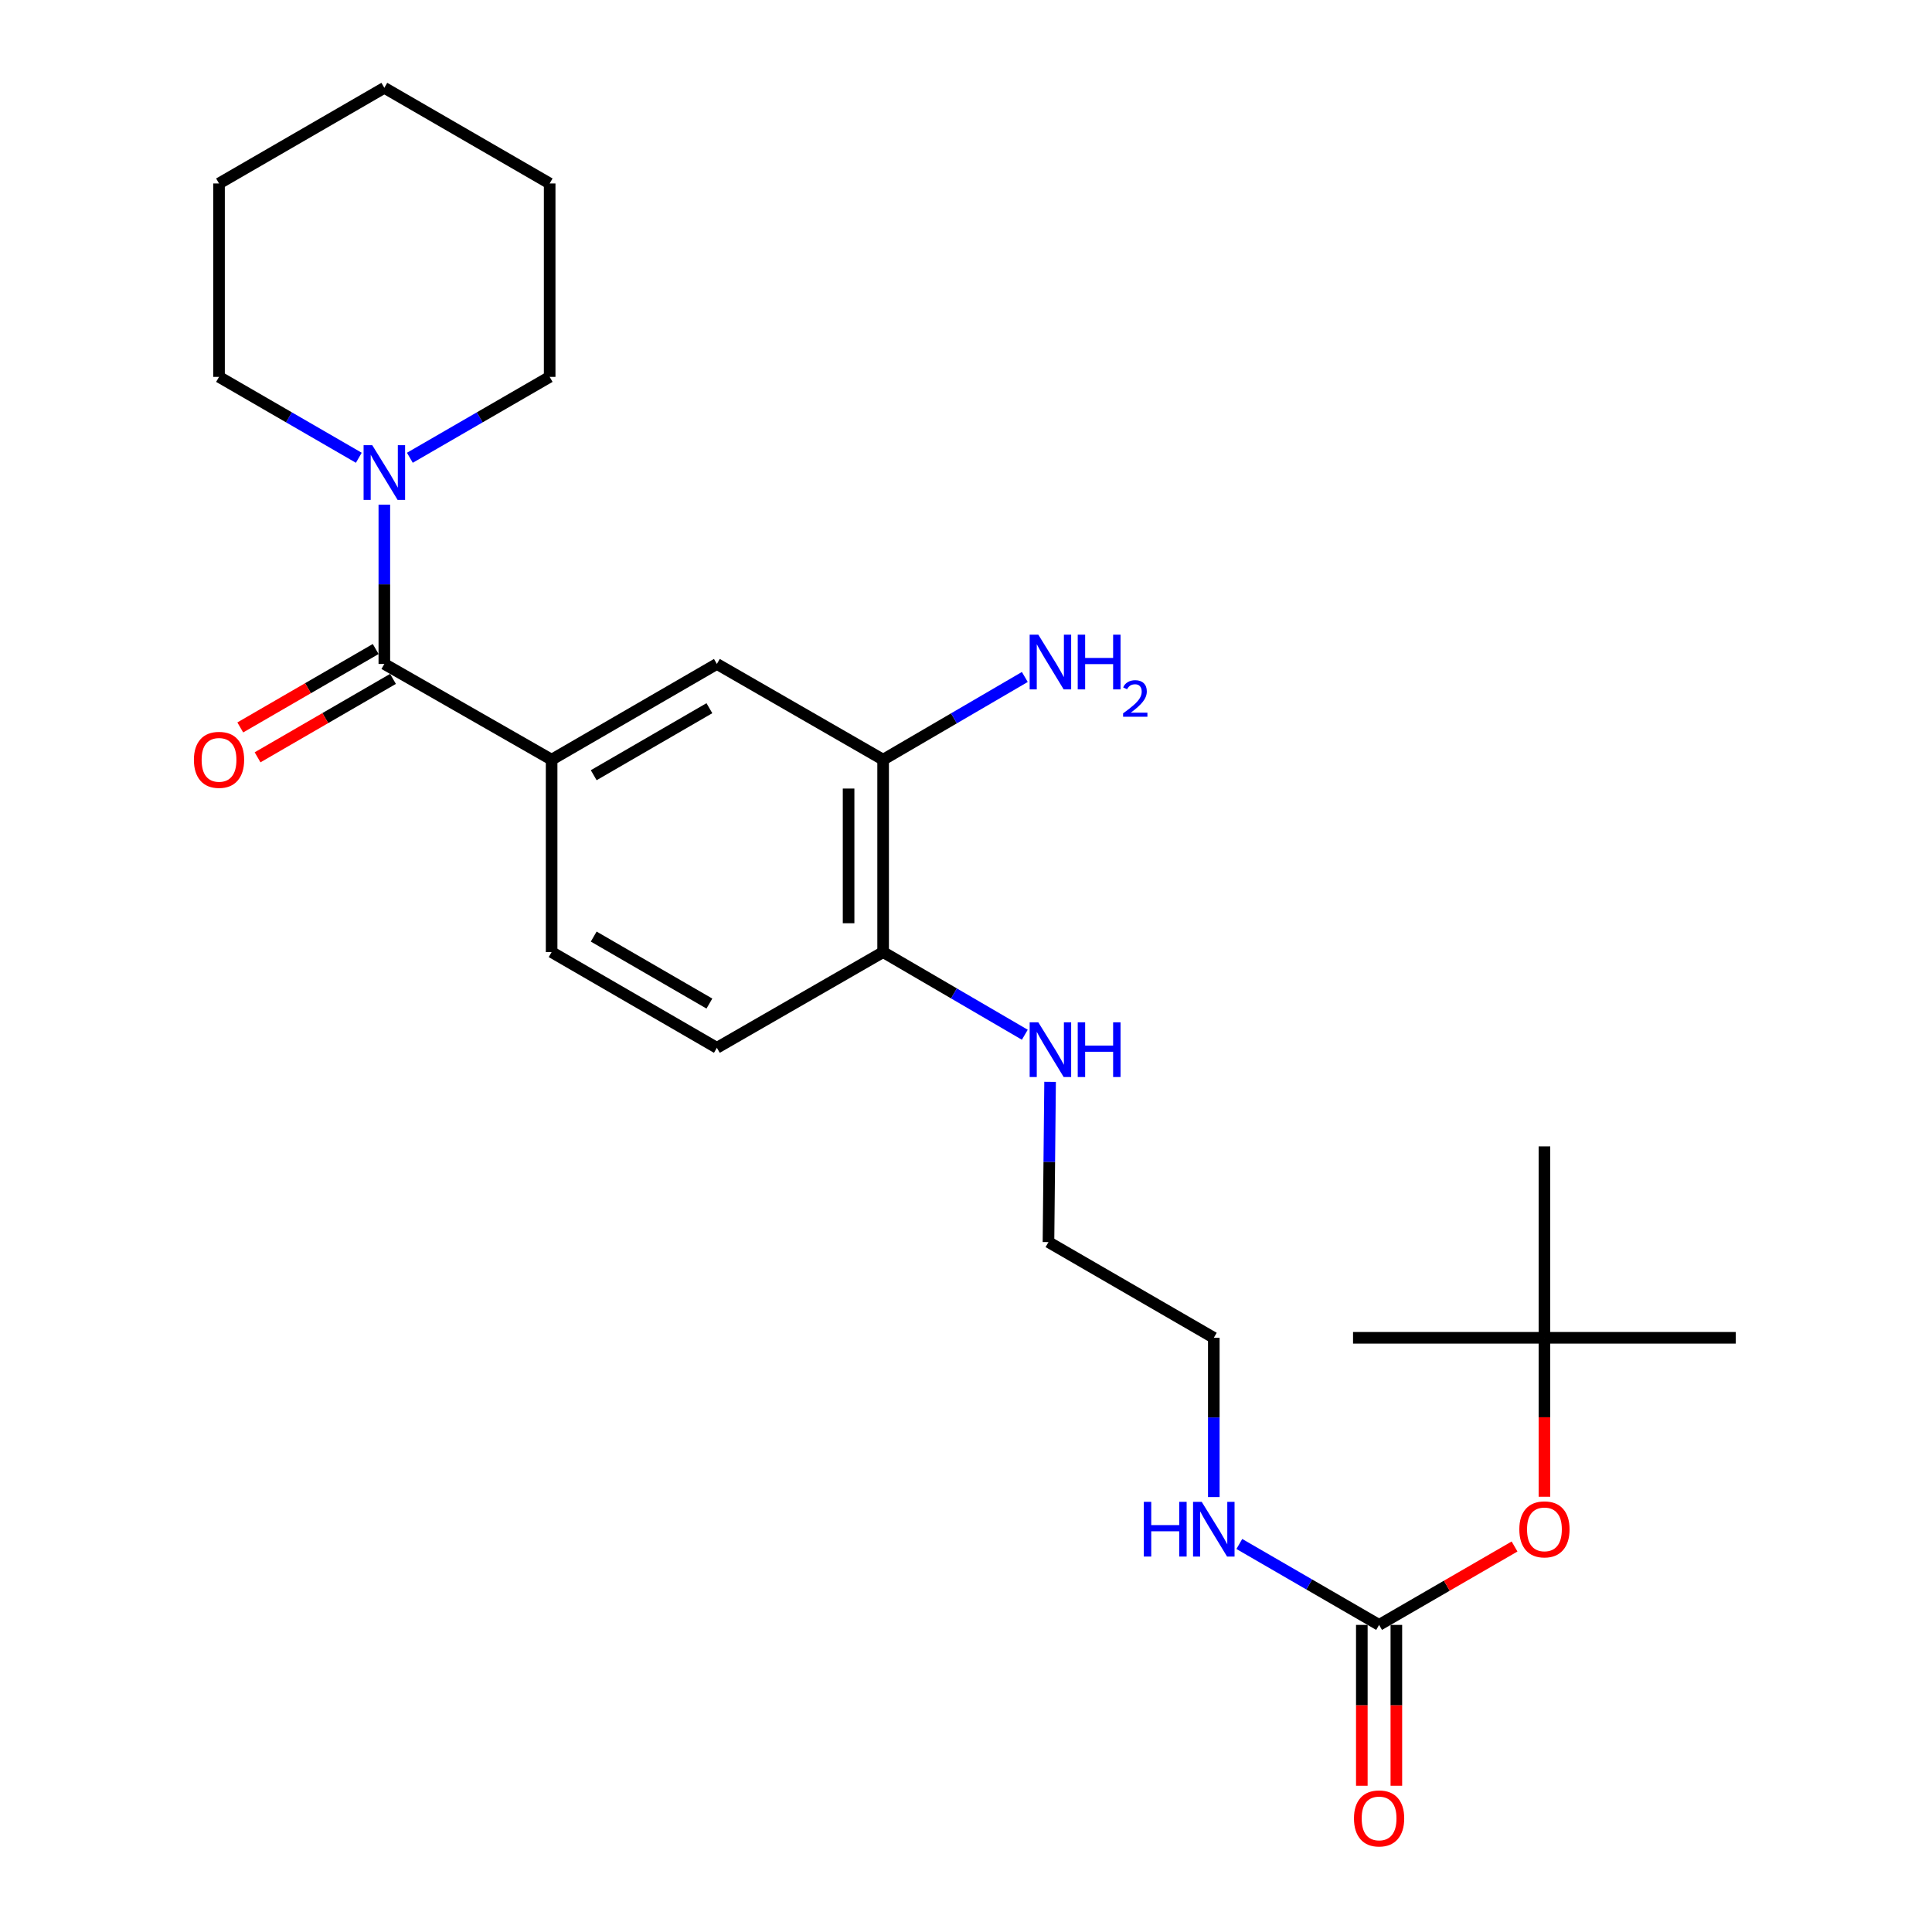 <?xml version='1.0' encoding='iso-8859-1'?>
<svg version='1.1' baseProfile='full'
              xmlns='http://www.w3.org/2000/svg'
                      xmlns:rdkit='http://www.rdkit.org/xml'
                      xmlns:xlink='http://www.w3.org/1999/xlink'
                  xml:space='preserve'
width='1000px' height='1000px' viewBox='0 0 1000 1000'>
<!-- END OF HEADER -->
<rect style='opacity:1.0;fill:#FFFFFF;stroke:none' width='1000' height='1000' x='0' y='0'> </rect>
<path class='bond-0' d='M 198.932,343.662 L 198.932,302.442' style='fill:none;fill-rule:evenodd;stroke:#000000;stroke-width:6px;stroke-linecap:butt;stroke-linejoin:miter;stroke-opacity:1' />
<path class='bond-0' d='M 198.932,302.442 L 198.932,261.221' style='fill:none;fill-rule:evenodd;stroke:#0000FF;stroke-width:6px;stroke-linecap:butt;stroke-linejoin:miter;stroke-opacity:1' />
<path class='bond-1' d='M 198.932,343.662 L 285.519,393.211' style='fill:none;fill-rule:evenodd;stroke:#000000;stroke-width:6px;stroke-linecap:butt;stroke-linejoin:miter;stroke-opacity:1' />
<path class='bond-7' d='M 194.454,335.929 L 159.408,356.223' style='fill:none;fill-rule:evenodd;stroke:#000000;stroke-width:6px;stroke-linecap:butt;stroke-linejoin:miter;stroke-opacity:1' />
<path class='bond-7' d='M 159.408,356.223 L 124.362,376.518' style='fill:none;fill-rule:evenodd;stroke:#FF0000;stroke-width:6px;stroke-linecap:butt;stroke-linejoin:miter;stroke-opacity:1' />
<path class='bond-7' d='M 203.411,351.396 L 168.365,371.691' style='fill:none;fill-rule:evenodd;stroke:#000000;stroke-width:6px;stroke-linecap:butt;stroke-linejoin:miter;stroke-opacity:1' />
<path class='bond-7' d='M 168.365,371.691 L 133.319,391.985' style='fill:none;fill-rule:evenodd;stroke:#FF0000;stroke-width:6px;stroke-linecap:butt;stroke-linejoin:miter;stroke-opacity:1' />
<path class='bond-15' d='M 185.721,236.94 L 149.545,216.007' style='fill:none;fill-rule:evenodd;stroke:#0000FF;stroke-width:6px;stroke-linecap:butt;stroke-linejoin:miter;stroke-opacity:1' />
<path class='bond-15' d='M 149.545,216.007 L 113.368,195.075' style='fill:none;fill-rule:evenodd;stroke:#000000;stroke-width:6px;stroke-linecap:butt;stroke-linejoin:miter;stroke-opacity:1' />
<path class='bond-16' d='M 212.144,236.94 L 248.325,216.008' style='fill:none;fill-rule:evenodd;stroke:#0000FF;stroke-width:6px;stroke-linecap:butt;stroke-linejoin:miter;stroke-opacity:1' />
<path class='bond-16' d='M 248.325,216.008 L 284.506,195.075' style='fill:none;fill-rule:evenodd;stroke:#000000;stroke-width:6px;stroke-linecap:butt;stroke-linejoin:miter;stroke-opacity:1' />
<path class='bond-3' d='M 285.519,393.211 L 371.053,343.662' style='fill:none;fill-rule:evenodd;stroke:#000000;stroke-width:6px;stroke-linecap:butt;stroke-linejoin:miter;stroke-opacity:1' />
<path class='bond-3' d='M 307.308,401.245 L 367.182,366.56' style='fill:none;fill-rule:evenodd;stroke:#000000;stroke-width:6px;stroke-linecap:butt;stroke-linejoin:miter;stroke-opacity:1' />
<path class='bond-9' d='M 285.519,393.211 L 285.519,492.806' style='fill:none;fill-rule:evenodd;stroke:#000000;stroke-width:6px;stroke-linecap:butt;stroke-linejoin:miter;stroke-opacity:1' />
<path class='bond-2' d='M 713.815,841.049 L 677.644,820.105' style='fill:none;fill-rule:evenodd;stroke:#000000;stroke-width:6px;stroke-linecap:butt;stroke-linejoin:miter;stroke-opacity:1' />
<path class='bond-2' d='M 677.644,820.105 L 641.473,799.16' style='fill:none;fill-rule:evenodd;stroke:#0000FF;stroke-width:6px;stroke-linecap:butt;stroke-linejoin:miter;stroke-opacity:1' />
<path class='bond-5' d='M 713.815,841.049 L 748.871,820.757' style='fill:none;fill-rule:evenodd;stroke:#000000;stroke-width:6px;stroke-linecap:butt;stroke-linejoin:miter;stroke-opacity:1' />
<path class='bond-5' d='M 748.871,820.757 L 783.927,800.466' style='fill:none;fill-rule:evenodd;stroke:#FF0000;stroke-width:6px;stroke-linecap:butt;stroke-linejoin:miter;stroke-opacity:1' />
<path class='bond-8' d='M 704.878,841.049 L 704.878,882.679' style='fill:none;fill-rule:evenodd;stroke:#000000;stroke-width:6px;stroke-linecap:butt;stroke-linejoin:miter;stroke-opacity:1' />
<path class='bond-8' d='M 704.878,882.679 L 704.878,924.308' style='fill:none;fill-rule:evenodd;stroke:#FF0000;stroke-width:6px;stroke-linecap:butt;stroke-linejoin:miter;stroke-opacity:1' />
<path class='bond-8' d='M 722.752,841.049 L 722.752,882.679' style='fill:none;fill-rule:evenodd;stroke:#000000;stroke-width:6px;stroke-linecap:butt;stroke-linejoin:miter;stroke-opacity:1' />
<path class='bond-8' d='M 722.752,882.679 L 722.752,924.308' style='fill:none;fill-rule:evenodd;stroke:#FF0000;stroke-width:6px;stroke-linecap:butt;stroke-linejoin:miter;stroke-opacity:1' />
<path class='bond-4' d='M 371.053,343.662 L 457.104,393.211' style='fill:none;fill-rule:evenodd;stroke:#000000;stroke-width:6px;stroke-linecap:butt;stroke-linejoin:miter;stroke-opacity:1' />
<path class='bond-13' d='M 457.104,393.211 L 493.774,371.806' style='fill:none;fill-rule:evenodd;stroke:#000000;stroke-width:6px;stroke-linecap:butt;stroke-linejoin:miter;stroke-opacity:1' />
<path class='bond-13' d='M 493.774,371.806 L 530.444,350.401' style='fill:none;fill-rule:evenodd;stroke:#0000FF;stroke-width:6px;stroke-linecap:butt;stroke-linejoin:miter;stroke-opacity:1' />
<path class='bond-25' d='M 457.104,393.211 L 457.104,492.806' style='fill:none;fill-rule:evenodd;stroke:#000000;stroke-width:6px;stroke-linecap:butt;stroke-linejoin:miter;stroke-opacity:1' />
<path class='bond-25' d='M 439.23,408.15 L 439.23,477.867' style='fill:none;fill-rule:evenodd;stroke:#000000;stroke-width:6px;stroke-linecap:butt;stroke-linejoin:miter;stroke-opacity:1' />
<path class='bond-11' d='M 799.399,774.713 L 799.399,733.577' style='fill:none;fill-rule:evenodd;stroke:#FF0000;stroke-width:6px;stroke-linecap:butt;stroke-linejoin:miter;stroke-opacity:1' />
<path class='bond-11' d='M 799.399,733.577 L 799.399,692.442' style='fill:none;fill-rule:evenodd;stroke:#000000;stroke-width:6px;stroke-linecap:butt;stroke-linejoin:miter;stroke-opacity:1' />
<path class='bond-6' d='M 457.104,492.806 L 371.053,542.345' style='fill:none;fill-rule:evenodd;stroke:#000000;stroke-width:6px;stroke-linecap:butt;stroke-linejoin:miter;stroke-opacity:1' />
<path class='bond-14' d='M 457.104,492.806 L 493.774,514.194' style='fill:none;fill-rule:evenodd;stroke:#000000;stroke-width:6px;stroke-linecap:butt;stroke-linejoin:miter;stroke-opacity:1' />
<path class='bond-14' d='M 493.774,514.194 L 530.444,535.582' style='fill:none;fill-rule:evenodd;stroke:#0000FF;stroke-width:6px;stroke-linecap:butt;stroke-linejoin:miter;stroke-opacity:1' />
<path class='bond-10' d='M 285.519,492.806 L 371.053,542.345' style='fill:none;fill-rule:evenodd;stroke:#000000;stroke-width:6px;stroke-linecap:butt;stroke-linejoin:miter;stroke-opacity:1' />
<path class='bond-10' d='M 307.307,484.77 L 367.181,519.447' style='fill:none;fill-rule:evenodd;stroke:#000000;stroke-width:6px;stroke-linecap:butt;stroke-linejoin:miter;stroke-opacity:1' />
<path class='bond-18' d='M 799.399,692.442 L 898.447,692.442' style='fill:none;fill-rule:evenodd;stroke:#000000;stroke-width:6px;stroke-linecap:butt;stroke-linejoin:miter;stroke-opacity:1' />
<path class='bond-19' d='M 799.399,692.442 L 700.331,692.442' style='fill:none;fill-rule:evenodd;stroke:#000000;stroke-width:6px;stroke-linecap:butt;stroke-linejoin:miter;stroke-opacity:1' />
<path class='bond-20' d='M 799.399,692.442 L 799.399,593.373' style='fill:none;fill-rule:evenodd;stroke:#000000;stroke-width:6px;stroke-linecap:butt;stroke-linejoin:miter;stroke-opacity:1' />
<path class='bond-12' d='M 628.261,774.873 L 628.261,733.657' style='fill:none;fill-rule:evenodd;stroke:#0000FF;stroke-width:6px;stroke-linecap:butt;stroke-linejoin:miter;stroke-opacity:1' />
<path class='bond-12' d='M 628.261,733.657 L 628.261,692.442' style='fill:none;fill-rule:evenodd;stroke:#000000;stroke-width:6px;stroke-linecap:butt;stroke-linejoin:miter;stroke-opacity:1' />
<path class='bond-21' d='M 543.523,559.958 L 543.105,601.43' style='fill:none;fill-rule:evenodd;stroke:#0000FF;stroke-width:6px;stroke-linecap:butt;stroke-linejoin:miter;stroke-opacity:1' />
<path class='bond-21' d='M 543.105,601.43 L 542.687,642.903' style='fill:none;fill-rule:evenodd;stroke:#000000;stroke-width:6px;stroke-linecap:butt;stroke-linejoin:miter;stroke-opacity:1' />
<path class='bond-22' d='M 113.368,195.075 L 113.368,94.964' style='fill:none;fill-rule:evenodd;stroke:#000000;stroke-width:6px;stroke-linecap:butt;stroke-linejoin:miter;stroke-opacity:1' />
<path class='bond-23' d='M 284.506,195.075 L 284.506,94.964' style='fill:none;fill-rule:evenodd;stroke:#000000;stroke-width:6px;stroke-linecap:butt;stroke-linejoin:miter;stroke-opacity:1' />
<path class='bond-17' d='M 628.261,692.442 L 542.687,642.903' style='fill:none;fill-rule:evenodd;stroke:#000000;stroke-width:6px;stroke-linecap:butt;stroke-linejoin:miter;stroke-opacity:1' />
<path class='bond-26' d='M 113.368,94.964 L 198.932,45.455' style='fill:none;fill-rule:evenodd;stroke:#000000;stroke-width:6px;stroke-linecap:butt;stroke-linejoin:miter;stroke-opacity:1' />
<path class='bond-24' d='M 284.506,94.964 L 198.932,45.455' style='fill:none;fill-rule:evenodd;stroke:#000000;stroke-width:6px;stroke-linecap:butt;stroke-linejoin:miter;stroke-opacity:1' />
<path  class='atom-1' d='M 192.672 230.424
L 201.952 245.424
Q 202.872 246.904, 204.352 249.584
Q 205.832 252.264, 205.912 252.424
L 205.912 230.424
L 209.672 230.424
L 209.672 258.744
L 205.792 258.744
L 195.832 242.344
Q 194.672 240.424, 193.432 238.224
Q 192.232 236.024, 191.872 235.344
L 191.872 258.744
L 188.192 258.744
L 188.192 230.424
L 192.672 230.424
' fill='#0000FF'/>
<path  class='atom-6' d='M 786.399 791.59
Q 786.399 784.79, 789.759 780.99
Q 793.119 777.19, 799.399 777.19
Q 805.679 777.19, 809.039 780.99
Q 812.399 784.79, 812.399 791.59
Q 812.399 798.47, 808.999 802.39
Q 805.599 806.27, 799.399 806.27
Q 793.159 806.27, 789.759 802.39
Q 786.399 798.51, 786.399 791.59
M 799.399 803.07
Q 803.719 803.07, 806.039 800.19
Q 808.399 797.27, 808.399 791.59
Q 808.399 786.03, 806.039 783.23
Q 803.719 780.39, 799.399 780.39
Q 795.079 780.39, 792.719 783.19
Q 790.399 785.99, 790.399 791.59
Q 790.399 797.31, 792.719 800.19
Q 795.079 803.07, 799.399 803.07
' fill='#FF0000'/>
<path  class='atom-8' d='M 100.368 393.291
Q 100.368 386.491, 103.728 382.691
Q 107.088 378.891, 113.368 378.891
Q 119.648 378.891, 123.008 382.691
Q 126.368 386.491, 126.368 393.291
Q 126.368 400.171, 122.968 404.091
Q 119.568 407.971, 113.368 407.971
Q 107.128 407.971, 103.728 404.091
Q 100.368 400.211, 100.368 393.291
M 113.368 404.771
Q 117.688 404.771, 120.008 401.891
Q 122.368 398.971, 122.368 393.291
Q 122.368 387.731, 120.008 384.931
Q 117.688 382.091, 113.368 382.091
Q 109.048 382.091, 106.688 384.891
Q 104.368 387.691, 104.368 393.291
Q 104.368 399.011, 106.688 401.891
Q 109.048 404.771, 113.368 404.771
' fill='#FF0000'/>
<path  class='atom-9' d='M 700.815 941.21
Q 700.815 934.41, 704.175 930.61
Q 707.535 926.81, 713.815 926.81
Q 720.095 926.81, 723.455 930.61
Q 726.815 934.41, 726.815 941.21
Q 726.815 948.09, 723.415 952.01
Q 720.015 955.89, 713.815 955.89
Q 707.575 955.89, 704.175 952.01
Q 700.815 948.13, 700.815 941.21
M 713.815 952.69
Q 718.135 952.69, 720.455 949.81
Q 722.815 946.89, 722.815 941.21
Q 722.815 935.65, 720.455 932.85
Q 718.135 930.01, 713.815 930.01
Q 709.495 930.01, 707.135 932.81
Q 704.815 935.61, 704.815 941.21
Q 704.815 946.93, 707.135 949.81
Q 709.495 952.69, 713.815 952.69
' fill='#FF0000'/>
<path  class='atom-13' d='M 592.041 777.35
L 595.881 777.35
L 595.881 789.39
L 610.361 789.39
L 610.361 777.35
L 614.201 777.35
L 614.201 805.67
L 610.361 805.67
L 610.361 792.59
L 595.881 792.59
L 595.881 805.67
L 592.041 805.67
L 592.041 777.35
' fill='#0000FF'/>
<path  class='atom-13' d='M 622.001 777.35
L 631.281 792.35
Q 632.201 793.83, 633.681 796.51
Q 635.161 799.19, 635.241 799.35
L 635.241 777.35
L 639.001 777.35
L 639.001 805.67
L 635.121 805.67
L 625.161 789.27
Q 624.001 787.35, 622.761 785.15
Q 621.561 782.95, 621.201 782.27
L 621.201 805.67
L 617.521 805.67
L 617.521 777.35
L 622.001 777.35
' fill='#0000FF'/>
<path  class='atom-14' d='M 537.43 328.509
L 546.71 343.509
Q 547.63 344.989, 549.11 347.669
Q 550.59 350.349, 550.67 350.509
L 550.67 328.509
L 554.43 328.509
L 554.43 356.829
L 550.55 356.829
L 540.59 340.429
Q 539.43 338.509, 538.19 336.309
Q 536.99 334.109, 536.63 333.429
L 536.63 356.829
L 532.95 356.829
L 532.95 328.509
L 537.43 328.509
' fill='#0000FF'/>
<path  class='atom-14' d='M 557.83 328.509
L 561.67 328.509
L 561.67 340.549
L 576.15 340.549
L 576.15 328.509
L 579.99 328.509
L 579.99 356.829
L 576.15 356.829
L 576.15 343.749
L 561.67 343.749
L 561.67 356.829
L 557.83 356.829
L 557.83 328.509
' fill='#0000FF'/>
<path  class='atom-14' d='M 581.363 355.836
Q 582.049 354.067, 583.686 353.09
Q 585.323 352.087, 587.593 352.087
Q 590.418 352.087, 592.002 353.618
Q 593.586 355.149, 593.586 357.868
Q 593.586 360.64, 591.527 363.228
Q 589.494 365.815, 585.27 368.877
L 593.903 368.877
L 593.903 370.989
L 581.31 370.989
L 581.31 369.22
Q 584.795 366.739, 586.854 364.891
Q 588.94 363.043, 589.943 361.38
Q 590.946 359.716, 590.946 358
Q 590.946 356.205, 590.049 355.202
Q 589.151 354.199, 587.593 354.199
Q 586.089 354.199, 585.085 354.806
Q 584.082 355.413, 583.369 356.76
L 581.363 355.836
' fill='#0000FF'/>
<path  class='atom-15' d='M 537.43 529.148
L 546.71 544.148
Q 547.63 545.628, 549.11 548.308
Q 550.59 550.988, 550.67 551.148
L 550.67 529.148
L 554.43 529.148
L 554.43 557.468
L 550.55 557.468
L 540.59 541.068
Q 539.43 539.148, 538.19 536.948
Q 536.99 534.748, 536.63 534.068
L 536.63 557.468
L 532.95 557.468
L 532.95 529.148
L 537.43 529.148
' fill='#0000FF'/>
<path  class='atom-15' d='M 557.83 529.148
L 561.67 529.148
L 561.67 541.188
L 576.15 541.188
L 576.15 529.148
L 579.99 529.148
L 579.99 557.468
L 576.15 557.468
L 576.15 544.388
L 561.67 544.388
L 561.67 557.468
L 557.83 557.468
L 557.83 529.148
' fill='#0000FF'/>
</svg>
